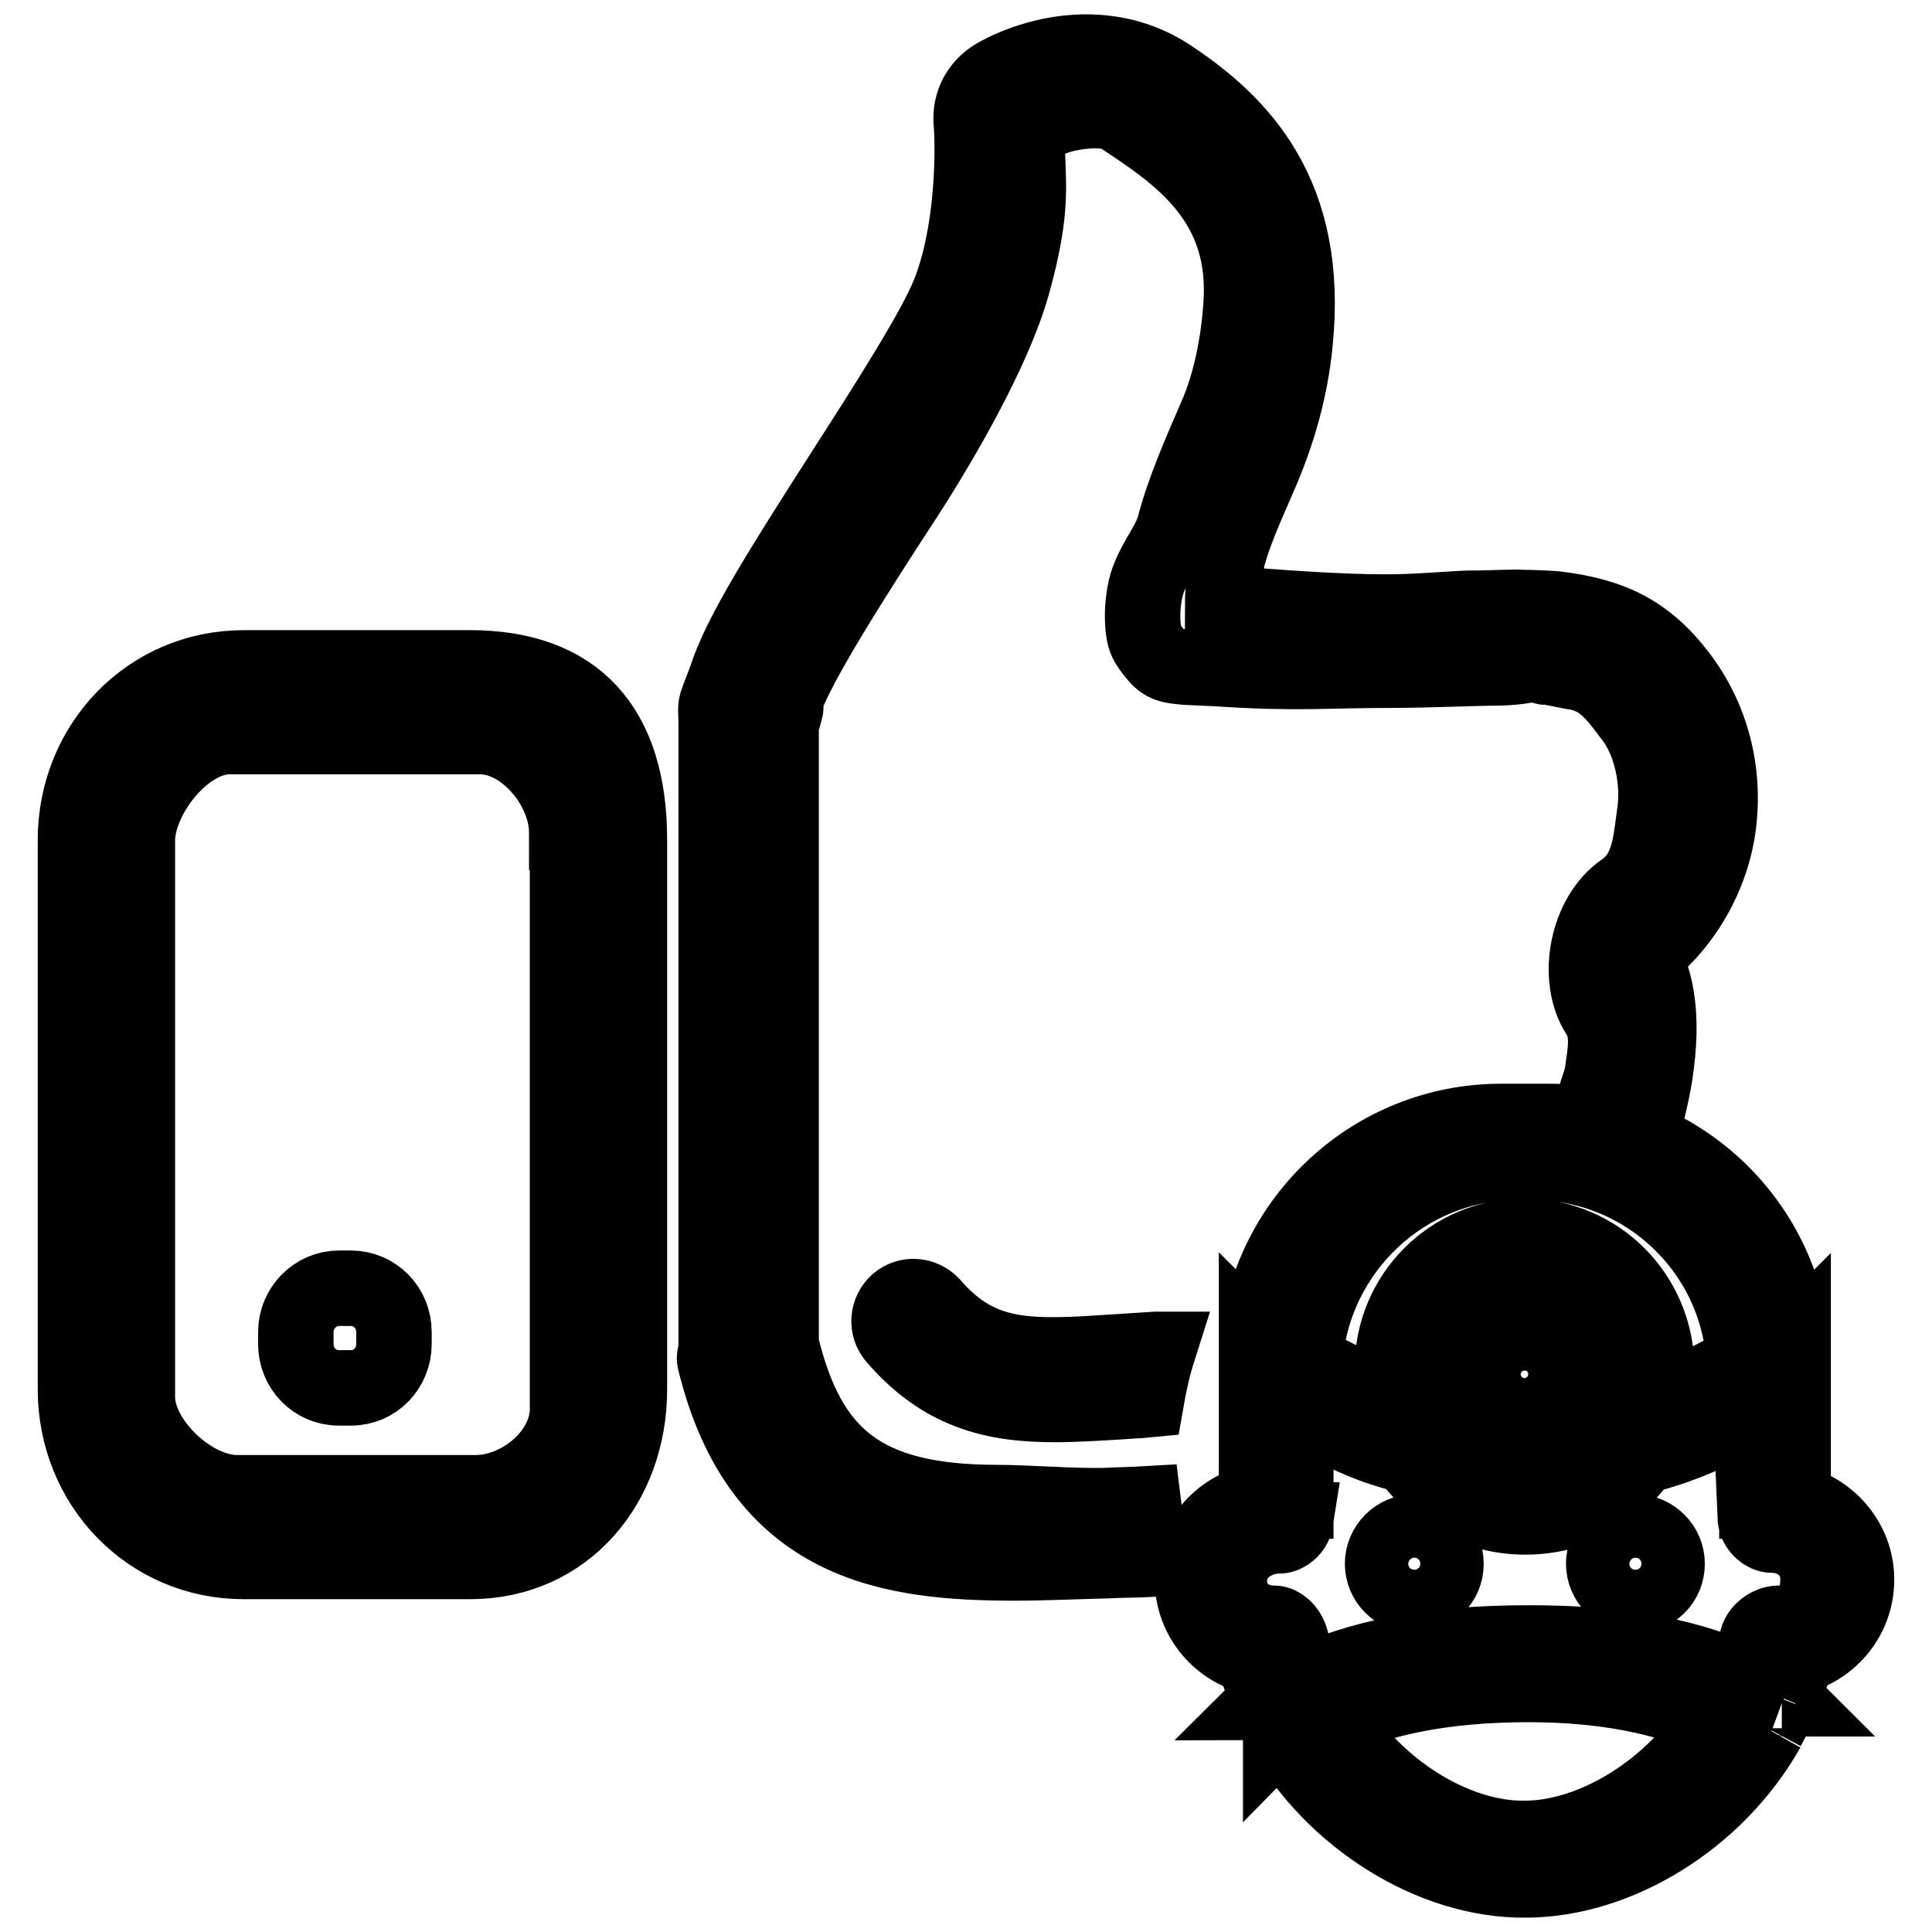 <?xml version="1.0" encoding="utf-8"?>
<!-- Svg Vector Icons : http://www.onlinewebfonts.com/icon -->
<!DOCTYPE svg PUBLIC "-//W3C//DTD SVG 1.1//EN" "http://www.w3.org/Graphics/SVG/1.1/DTD/svg11.dtd">
<svg version="1.1" xmlns="http://www.w3.org/2000/svg" xmlns:xlink="http://www.w3.org/1999/xlink" x="0px" y="0px" viewBox="0 0 256 256" enable-background="new 0 0 256 256" xml:space="preserve">
<g> <path stroke-width="10" fill-opacity="0" stroke="#000000"  d="M246,209.3c0,5.8-4.7,10.5-10.5,10.5c-0.7,0-2-0.1-2.7-0.2v-2.3c0.4-1.5,2-2.2,2.7-2.2 c3.5,0,5.4-2.3,5.4-5.8c0-3.5-2.7-5.9-6.2-5.9c-0.7,0-1.9-0.8-2.1-2.1l-0.1-2.3c0.7-0.1,2.3-0.2,3-0.2 C241.3,198.9,246,203.6,246,209.3z M216.7,211.4c-2.3,0-4.2-1.9-4.2-4.2c0-2.3,1.9-4.2,4.2-4.2c2.3,0,4.2,1.9,4.2,4.2 C220.9,209.6,219,211.4,216.7,211.4z M187.4,211.4c-2.3,0-4.2-1.9-4.2-4.2c0-2.3,1.9-4.2,4.2-4.2s4.2,1.9,4.2,4.2 C191.6,209.6,189.7,211.4,187.4,211.4z M232.8,186.3c-4.7,3-9.4,5.2-15.3,6.7c-3.4,4.9-9,8-15.4,8c-6.4,0-12.1-3.2-15.5-8.1 c-5.9-1.4-10.2-3.7-14.9-6.7v12.7h-3.1h-2.1v-15.6v-2.2V178c0,0,0.1,0.1,0.1,0.1c1.5-16.5,15.4-29.5,32.3-29.5h6.3 c16.9,0,30.9,13,32.3,29.6c0,0,0.1-0.1,0.1-0.1v3v2.3v15.5h-2.1h-2.7V186.3z M202,194.9c7.1,0,12.8-5.7,12.8-12.8 c0-7.1-5.7-12.8-12.8-12.8c-7.1,0-12.8,5.7-12.8,12.8C189.2,189.2,195,194.9,202,194.9z M203,154h-1.9c-14.9,0-27.1,11.6-28.2,26.2 c3.7,2.3,7.7,4.1,12.2,5.5c-0.4-1.4-0.6-2.9-0.6-4.4c0-9.7,7.8-17.5,17.5-17.5c9.7,0,17.5,7.9,17.5,17.5c0,1.6-0.2,3.1-0.6,4.5 c4.5-1.3,8.6-3.2,12.2-5.5C230.2,165.6,218,154,203,154z M202,173.2c4.9,0,8.9,4,8.9,8.9c0,4.9-4,8.9-8.9,8.9c-4.9,0-8.9-4-8.9-8.9 C193.2,177.2,197.1,173.2,202,173.2z M202,186.6c2.5,0,4.5-2,4.5-4.5c0-2.5-2-4.5-4.5-4.5s-4.5,2-4.5,4.5 C197.5,184.6,199.6,186.6,202,186.6z M171.7,201.4c-0.2,1.3-1.4,2.1-2.1,2.1c-3.5,0-6.7,2.4-6.7,5.9c0,3.5,2.6,5.7,6,5.7 c0.7,0,1.8,0.8,2.2,2.3l0.1,2.1c-0.7,0.1-2,0.3-2.7,0.3c-5.8,0-10.5-4.7-10.5-10.5c0-5.8,4.7-10.5,10.5-10.5c0.7,0,2.4,0.1,3.1,0.2 V201.4z M172.4,223.3c7.4-3.6,16.8-5.6,30.2-5.6c12.8,0,21.7,1.9,29.1,5.4c0.4-1.1,1-2.2,1.3-3.3h2.6h2.3c-0.4,1.8-1,3.5-1.7,5.2 c0.1,0,0.2,0.1,0.2,0.1c-0.1,0-0.2,0-0.3,0c-0.5,1.3-1.2,2.6-1.9,3.9c0,0.1,0.1,0.2,0.2,0.2c-0.1,0-0.1-0.1-0.2-0.1 c-6.7,11.9-19.8,20-32.1,20c-12.3,0.1-25.4-8.1-32.1-19.9c-0.1,0.1-0.2,0.1-0.3,0.2c0-0.3,0-0.6,0-0.8c-0.5-0.9-1-1.9-1.4-2.9 c-0.2-0.1-0.4-0.1-0.6-0.1c0.1-0.1,0.3-0.2,0.4-0.3c-0.7-1.8-1.4-3.6-1.8-5.5h2.3l2.7,0.1C171.6,221.1,171.9,222.2,172.4,223.3z  M202,243.6c9.4,0,19.9-6.8,25.3-15.7c-6.4-3-14.6-4.7-24.8-4.7c-10.8,0-19.3,1.7-25.8,4.7C182.1,236.9,192.6,243.7,202,243.6z  M217.7,126.7c2.4,4.4,2.4,9.9,1.7,14.9c-0.2,1.5-0.5,3-0.8,4.3c-2.2-0.8-4.5-1.4-6.8-1.8c0.2-0.6,0.4-1.2,0.5-1.8 c0.4-2.8,1-5.6-0.5-7.9c-3.1-4.8-1.5-13.1,3.3-16.4c3.5-2.4,3.6-6.4,4.2-10.6c0.5-4-0.5-9-2.9-12.2c-2.4-3.2-4.1-5.7-8.1-6.2 c-0.6-0.1-2.7-0.6-3.5-0.6c-0.1,0-1-0.3-1.1-0.3c-1.7-0.1-1.7,0.3-5.1,0.4c-3,0-9.4,0.3-13.9,0.3c-9.1,0-12.9,0.5-23.3-0.2 l-4.3-0.2c-1.9-0.2-2.8-0.2-4-1.7c-1.2-1.5-1.4-1.9-1.6-3.3c-0.2-1.8-0.1-3.6,0.3-5.4c0.7-3.1,3.1-5.7,3.8-8.2 c1.2-4.7,3.5-9.9,5.4-14.3c2.4-5.3,3.3-11.6,3.5-16.1c0.5-13.5-9.1-19.4-16.3-24.2c-1.9-1.2-10.5-0.5-12.1,3.1c0,6.1,1,8.9-2,19.6 c-1.9,6.7-7.1,17-14.2,28C113.3,76,105.4,88.4,104,93c-0.1,0.3,0.2,0.6,0.1,0.9l-0.6,2.2v82c3.6,15,11,21,28.7,21 c3.9,0,9.8,0.5,14.2,0.4c1.7-0.1,3.4-0.1,5.1-0.2c0.3,2.5,0.7,4.9,1.3,7.3c-2.1,0.1-4.2,0.1-6.2,0.2c-4.3,0.1-8.3,0.3-12,0.3 c-16.3,0-33.9-2.1-39.9-26.9c-0.1-0.5,0.2-1,0.2-1.5V95.5c0-0.9-0.2-1.8,0.2-2.7l1.1-2.9c1.8-5.7,7.2-14.3,15.8-27.7 c5.9-9.2,11.9-18.6,13.8-23.4c3.2-8.1,3.2-19,2.9-22.6c-0.2-2.5,1-4.8,3.2-6.1c0.5-0.3,5.5-3.2,12-3.2c4.1,0,7.9,1.1,11.3,3.4 c9.1,6.1,18.4,15.4,16.4,35.1c-0.6,6.2-2.3,12.1-4.8,17.8c-1.6,3.7-3.2,7.2-4.1,10.5c-0.2,0.7-0.7,4.6-0.7,6.2 c7.2,0.6,15.2,1.2,21.7,1.2c4.1,0,8.1-0.4,10.8-0.5c3.5,0,5.6-0.2,7.3-0.1c1.2,0,3.5,0.1,4.5,0.2c7.1,0.9,11.7,3,16.1,8.7 c4.4,5.7,6.2,12.8,5.3,19.9C226.8,116.1,223.2,122.4,217.7,126.7z M62.3,206.9h-30c-12.6,0-22.3-10.2-22.3-22.8v-72.8 c0-12.6,9.7-22.8,22.3-22.8h30c13.8,0,21.1,7.7,21.1,22.8v72.8C83.4,196.7,74.9,206.9,62.3,206.9z M75.1,110.3 c0-5.9-5.5-12.7-11.5-12.7H30.4c-6,0-12.2,8-12.2,13.8v73.7c0,5.9,7.2,12.7,13.2,12.7h31.6c6,0,12.2-5.2,12.2-11.1V110.3z  M46.5,183.9h-1.6c-3.2,0-5.7-2.6-5.7-5.8v-1.6c0-3.2,2.6-5.8,5.7-5.8h1.6c3.2,0,5.7,2.6,5.7,5.8v1.6 C52.2,181.3,49.7,183.9,46.5,183.9z M139.7,186.1c-8,0-14.8-1.6-21.1-8.9c-1.2-1.4-1-3.4,0.3-4.6c1.4-1.2,3.4-1,4.6,0.3 c6.5,7.5,13.1,7,25,6.2c1.5-0.1,3.1-0.2,4.7-0.3c0.1,0,0.2,0,0.3,0c-0.7,2.2-1.2,4.4-1.6,6.7c-1,0.1-2,0.1-3,0.2 C145.7,185.9,142.6,186.1,139.7,186.1z"/></g>
</svg>
